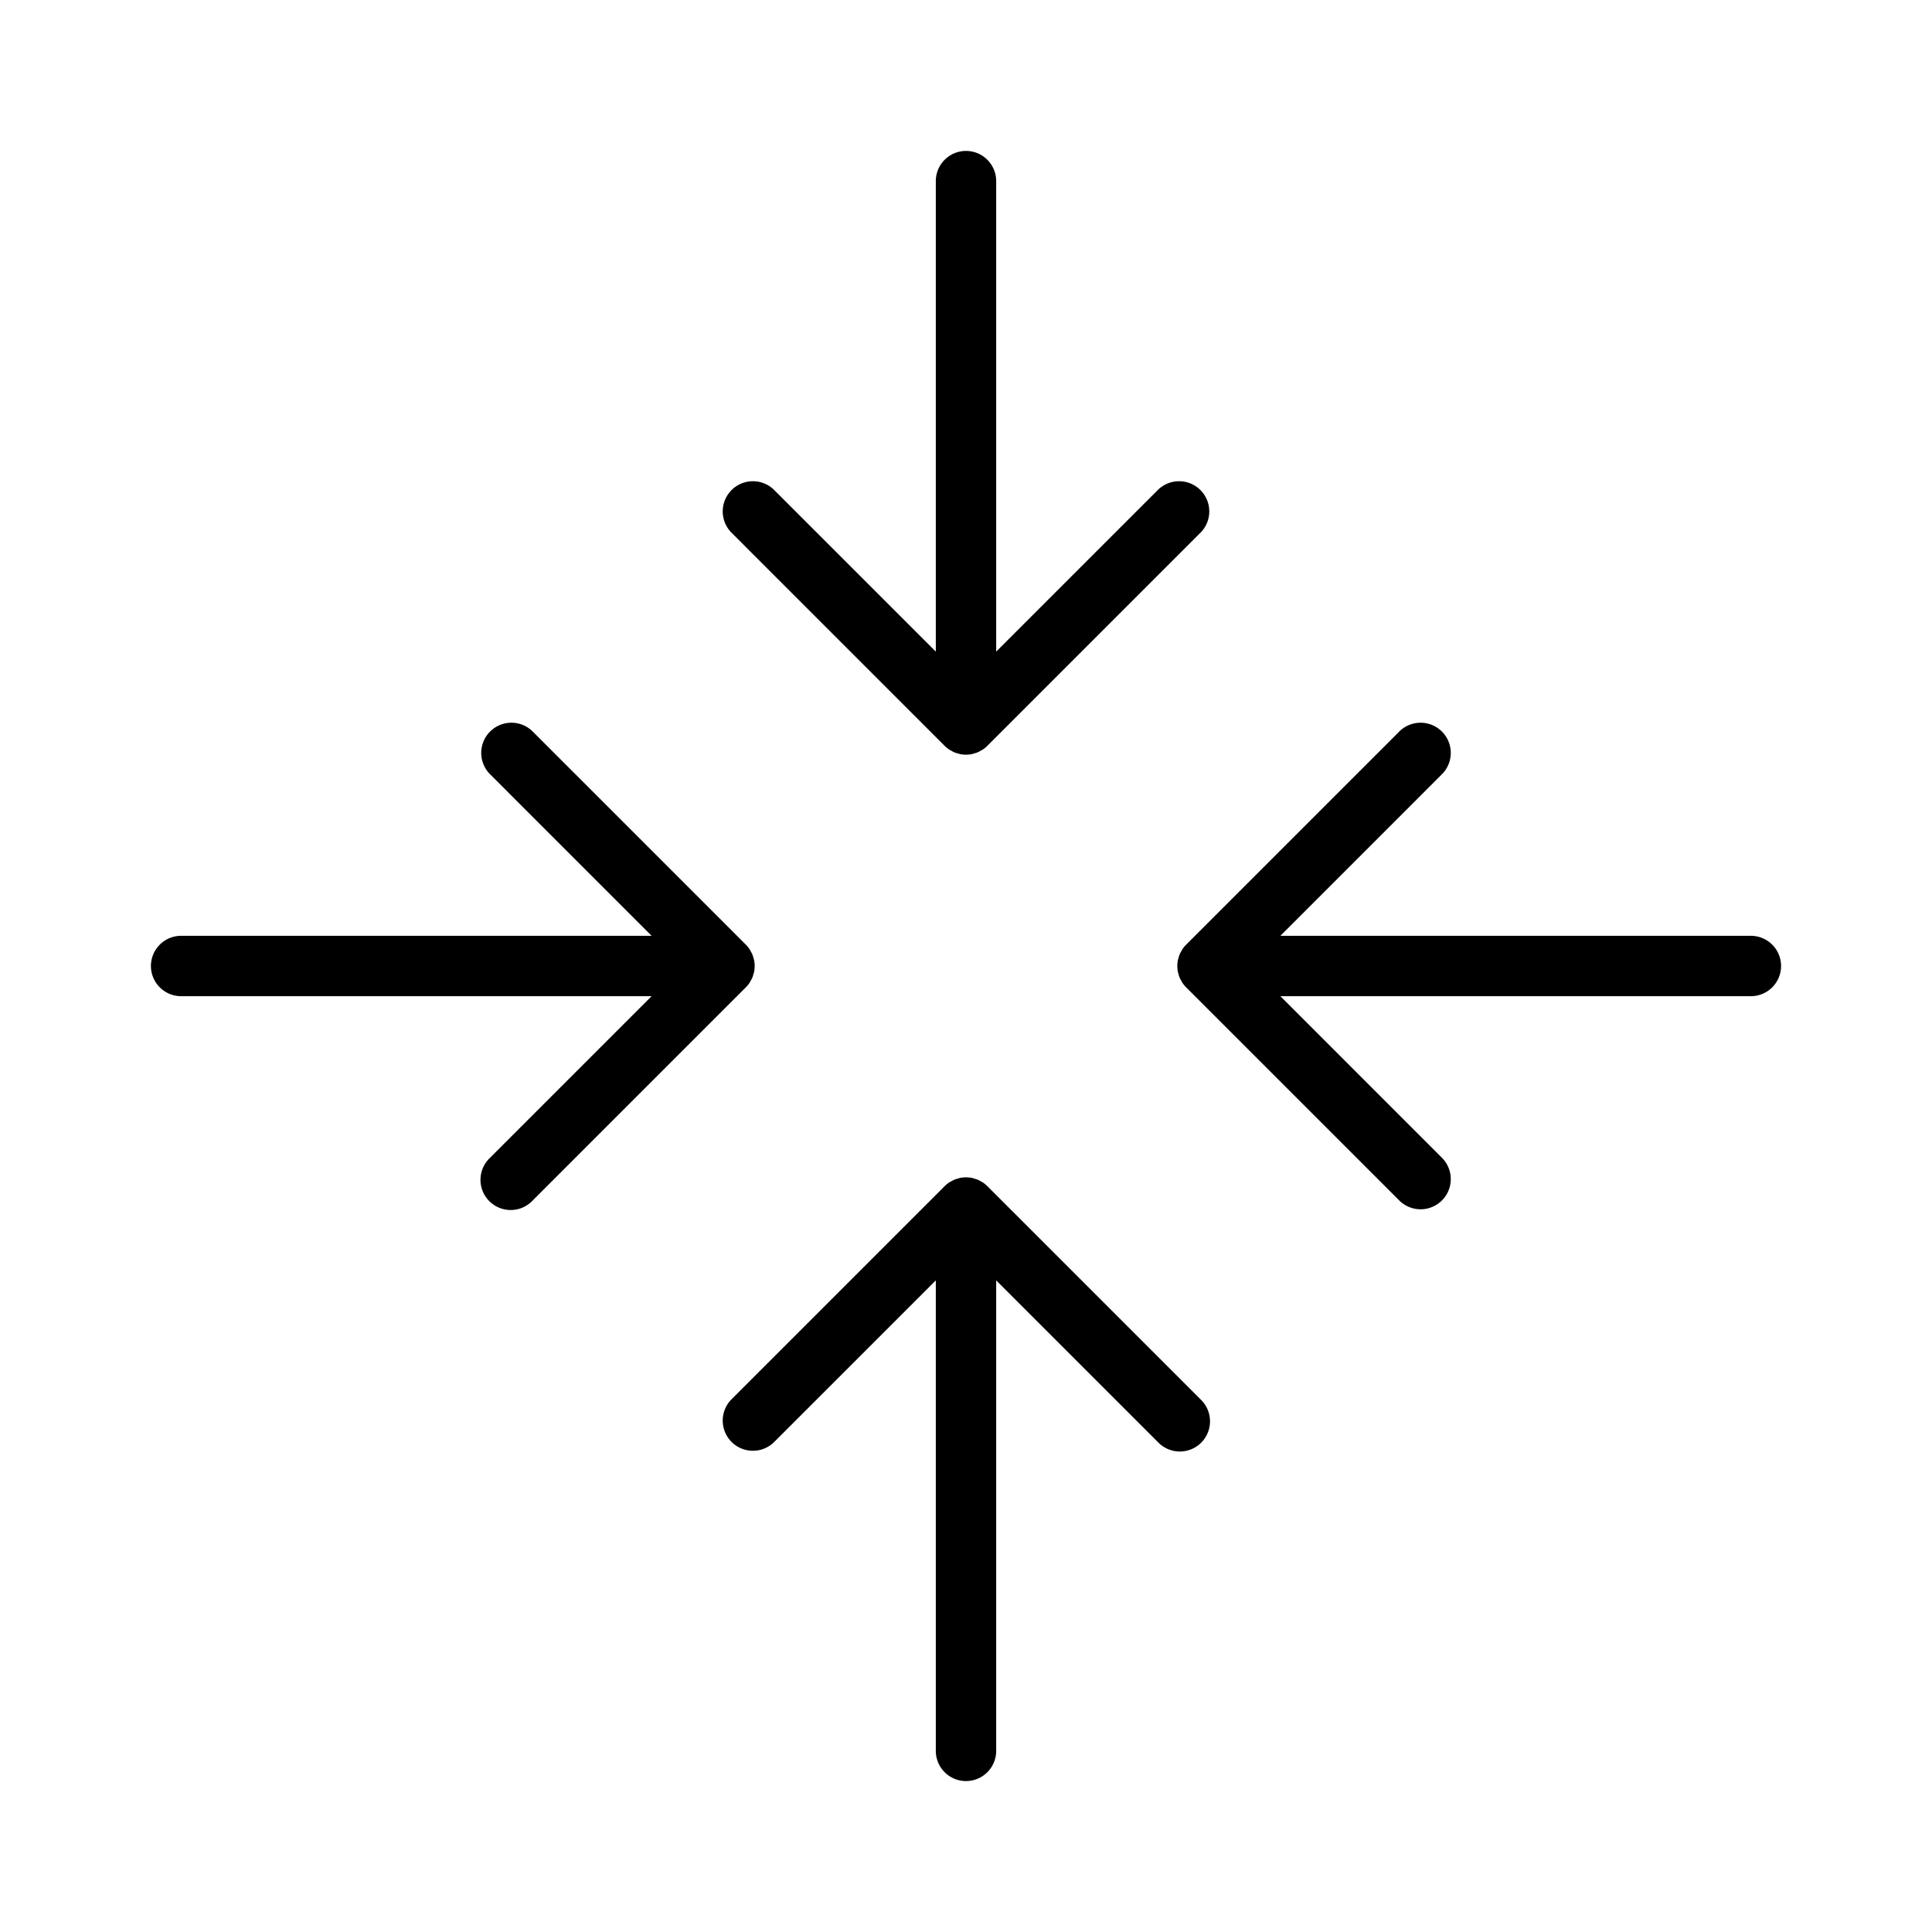 <?xml version="1.0" encoding="utf-8"?><!-- Скачано с сайта svg4.ru / Downloaded from svg4.ru -->
<svg fill="#000000" width="800px" height="800px" viewBox="0 0 256 256" id="Flat" xmlns="http://www.w3.org/2000/svg">
  <path d="M159.112,185.456a4,4,0,1,1-5.656,5.656L132,169.657V232a4,4,0,0,1-8,0V169.657L102.544,191.112a4,4,0,0,1-5.656-5.656l28.282-28.282a4.022,4.022,0,0,1,.612-.501c.1-.067.208-.112.312-.169a3.984,3.984,0,0,1,.377-.198,3.922,3.922,0,0,1,.411-.128c.112-.033.219-.076.335-.099a4.02,4.02,0,0,1,1.567,0c.116.023.224.067.336.1a3.964,3.964,0,0,1,.411.127,3.918,3.918,0,0,1,.378.199c.104.057.211.102.311.169a4.022,4.022,0,0,1,.612.501ZM125.169,98.826a3.999,3.999,0,0,0,.612.501c.099.066.206.112.309.168a2.337,2.337,0,0,0,.787.326c.113.033.222.077.339.1a3.923,3.923,0,0,0,1.566,0c.118-.023.226-.067.339-.101a2.339,2.339,0,0,0,.788-.326c.103-.056.209-.101.308-.167a3.999,3.999,0,0,0,.612-.501L159.112,70.544a4,4,0,0,0-5.656-5.656L132,86.343V24a4,4,0,0,0-8,0V86.343L102.544,64.888A4,4,0,0,0,96.888,70.544ZM99.327,130.218c.064-.097.108-.201.164-.302a4.015,4.015,0,0,0,.204-.386,3.953,3.953,0,0,0,.125-.405c.034-.114.078-.223.101-.341a4.01,4.01,0,0,0,0-1.567c-.023-.118-.067-.227-.101-.341a3.96,3.96,0,0,0-.125-.405,4.01,4.01,0,0,0-.204-.386c-.055-.101-.099-.205-.164-.302a4.024,4.024,0,0,0-.501-.613L70.544,96.888A4,4,0,0,0,64.888,102.544L86.343,124H24a4,4,0,0,0,0,8H86.343L64.888,153.456A4,4,0,1,0,70.544,159.112l28.282-28.282A4.024,4.024,0,0,0,99.327,130.218ZM232,124H169.657L191.112,102.544a4,4,0,0,0-5.656-5.656l-28.282,28.282a4.024,4.024,0,0,0-.501.613c-.064.097-.109.202-.165.304a2.35,2.35,0,0,0-.329.792c-.034.113-.077.222-.101.339a4.01,4.01,0,0,0,0,1.567c.023.117.067.226.101.339a2.349,2.349,0,0,0,.329.791c.056.101.1.207.165.304a4.024,4.024,0,0,0,.501.613l28.282,28.282a4,4,0,0,0,5.656-5.656L169.657,132H232a4,4,0,0,0,0-8Z"/>
</svg>